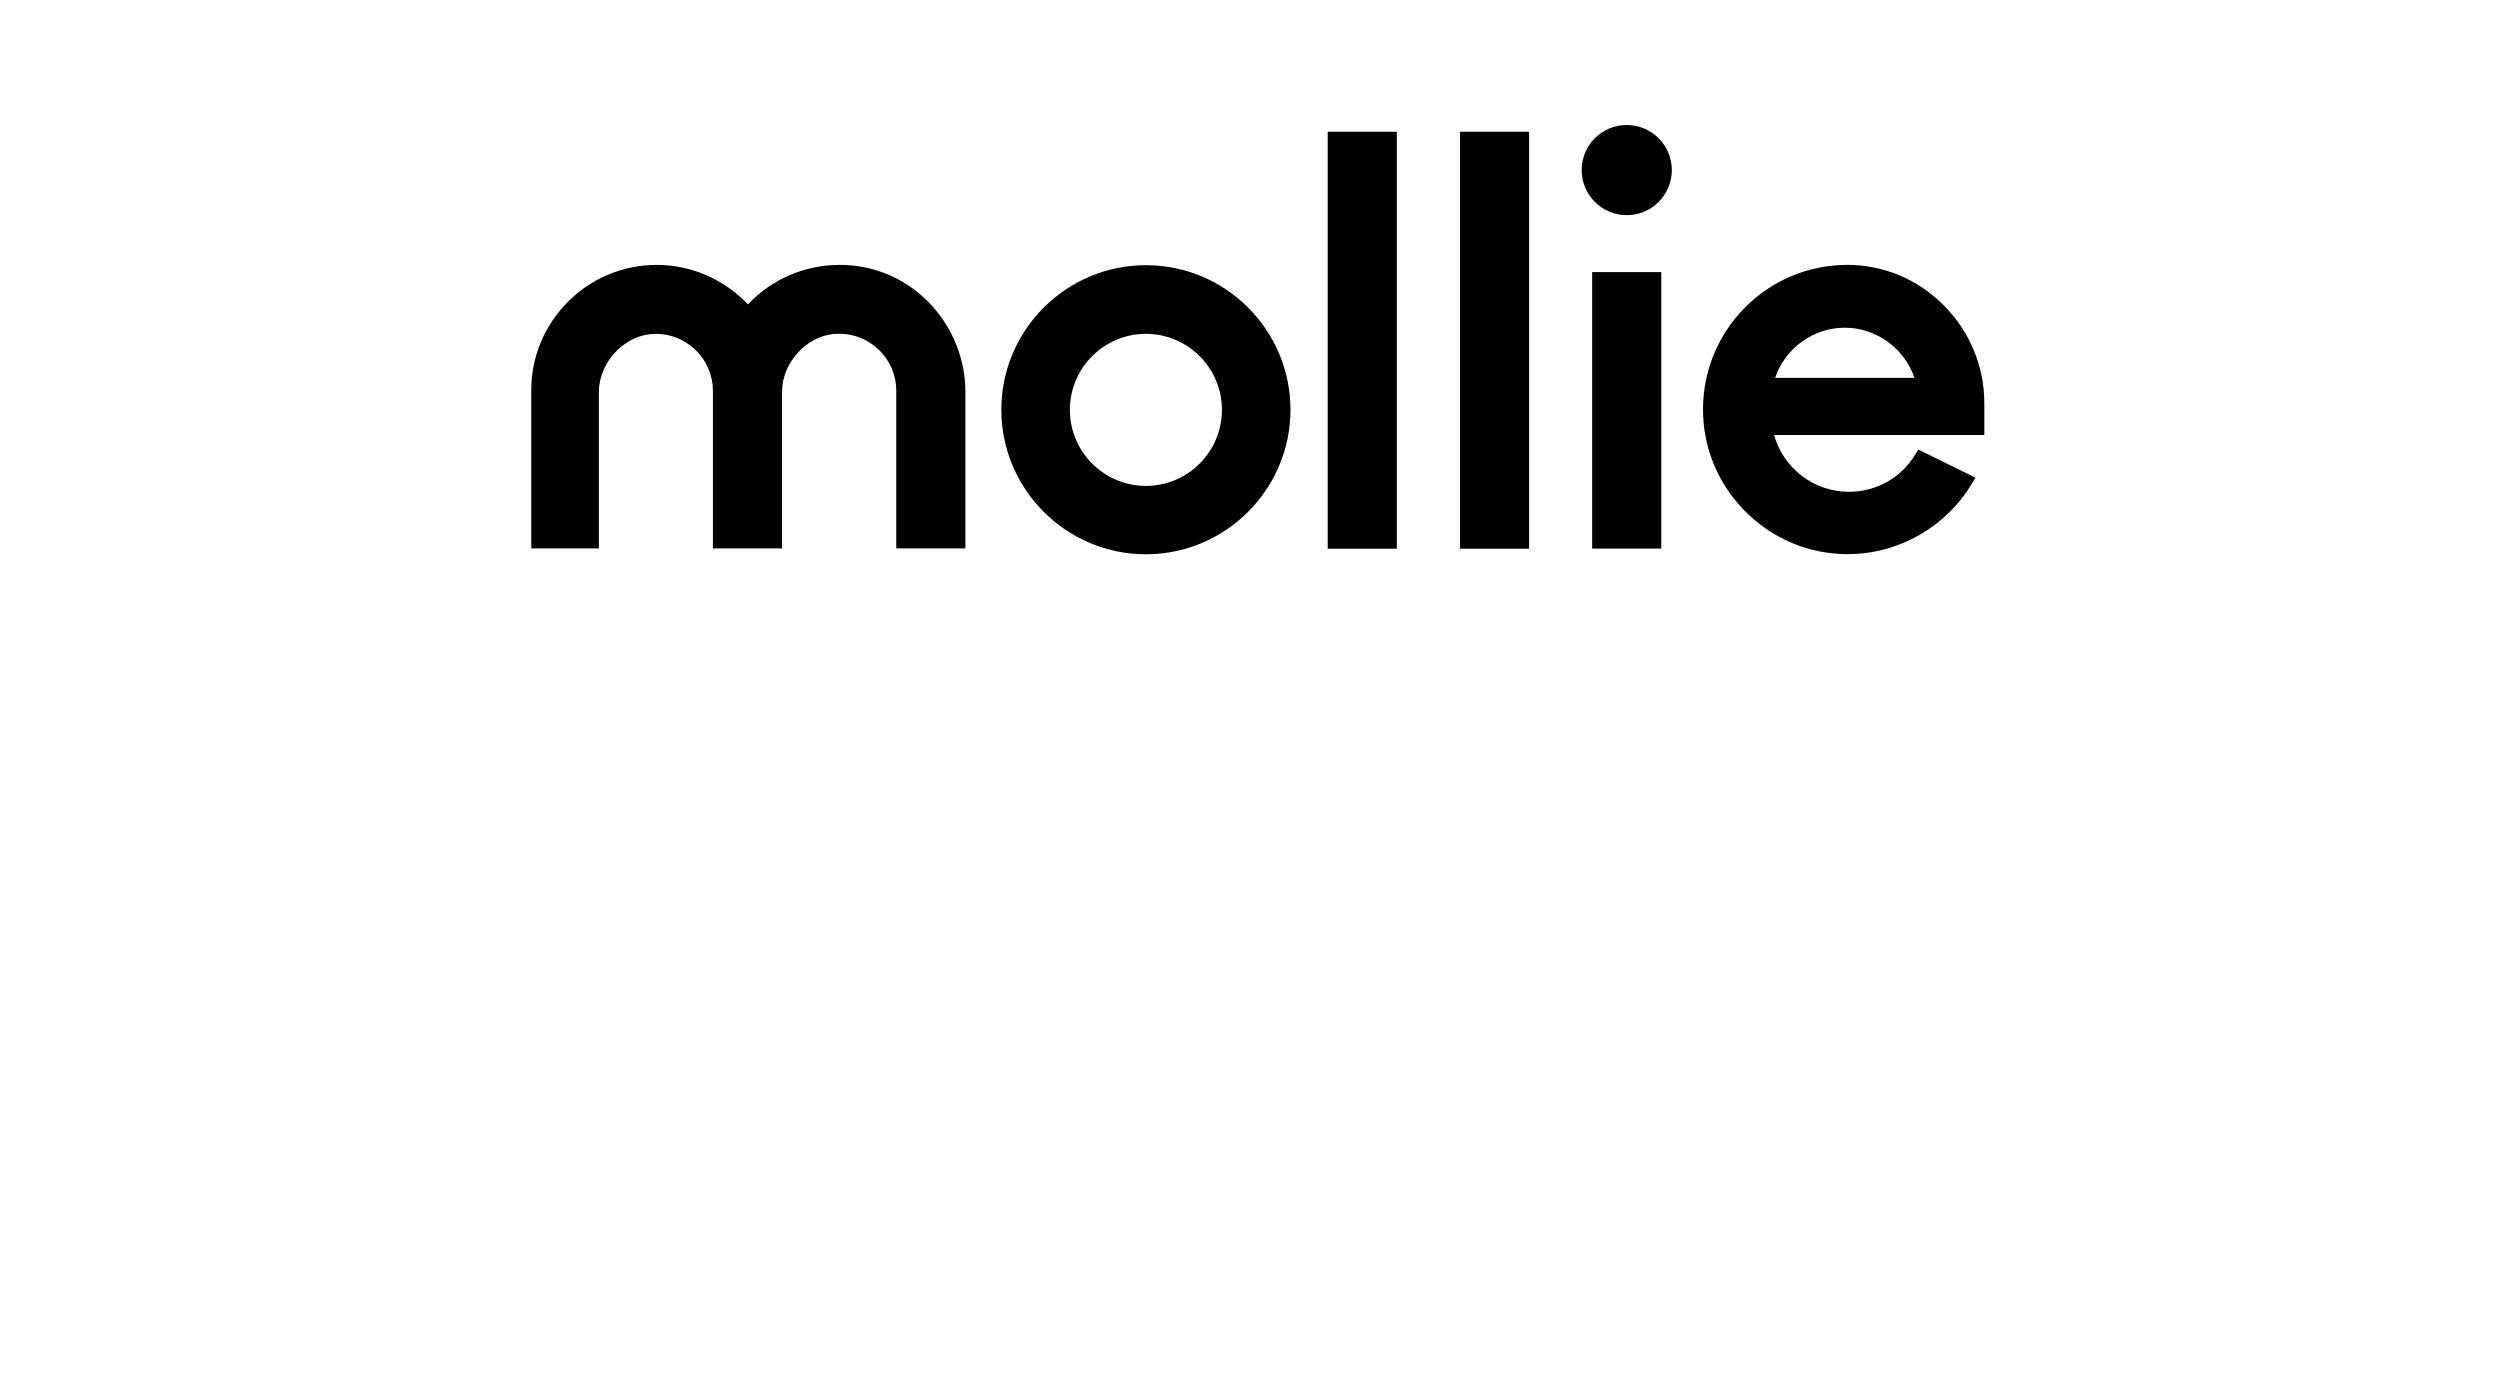<?xml version="1.0" encoding="UTF-8"?>
<svg xmlns="http://www.w3.org/2000/svg" width="160" height="88" viewBox="0 0 160 88" fill="none">
  <path fill-rule="evenodd" clip-rule="evenodd" d="M73.338 16.972C68.231 16.972 64.086 21.126 64.086 26.223C64.086 31.319 68.241 35.474 73.338 35.474C78.435 35.474 82.59 31.319 82.59 26.223C82.59 21.126 78.445 16.972 73.338 16.972ZM73.338 31.098C70.655 31.098 68.472 28.915 68.472 26.232C68.472 23.549 70.655 21.366 73.338 21.366C76.021 21.366 78.204 23.549 78.204 26.232C78.204 28.915 76.021 31.098 73.338 31.098Z" fill="black"></path>
  <path d="M104.112 13.77C105.705 13.77 106.997 12.478 106.997 10.885C106.997 9.292 105.705 8 104.112 8C102.518 8 101.227 9.292 101.227 10.885C101.227 12.478 102.518 13.77 104.112 13.77Z" fill="black"></path>
  <path fill-rule="evenodd" clip-rule="evenodd" d="M54.447 16.982C54.206 16.963 53.975 16.953 53.735 16.953C51.504 16.953 49.388 17.867 47.868 19.482C46.349 17.876 44.243 16.953 42.031 16.953C37.606 16.953 34 20.55 34 24.973V35.099H38.328V25.098C38.328 23.262 39.838 21.569 41.617 21.386C41.742 21.377 41.867 21.367 41.983 21.367C43.983 21.367 45.618 23.002 45.627 25.002V35.099H50.051V25.079C50.051 23.252 51.552 21.559 53.341 21.377C53.466 21.367 53.591 21.358 53.706 21.358C55.706 21.358 57.351 22.983 57.361 24.973V35.099H61.785V25.098C61.785 23.069 61.035 21.117 59.679 19.607C58.322 18.088 56.466 17.155 54.447 16.982Z" fill="black"></path>
  <path d="M89.397 8.433H84.973V35.118H89.397V8.433Z" fill="black"></path>
  <path d="M97.862 8.433H93.438V35.118H97.862V8.433Z" fill="black"></path>
  <path d="M106.322 17.414H101.898V35.108H106.322V17.414Z" fill="black"></path>
  <path fill-rule="evenodd" clip-rule="evenodd" d="M126.997 25.81C126.997 23.463 126.083 21.252 124.429 19.569C122.765 17.886 120.572 16.953 118.235 16.953C118.197 16.953 118.158 16.953 118.12 16.953C115.696 16.982 113.407 17.944 111.695 19.665C109.983 21.386 109.022 23.666 108.993 26.098C108.964 28.579 109.916 30.926 111.676 32.705C113.436 34.484 115.763 35.465 118.245 35.465H118.254C121.505 35.465 124.554 33.724 126.218 30.926L126.429 30.57L122.774 28.772L122.592 29.07C121.678 30.58 120.091 31.474 118.331 31.474C116.081 31.474 114.138 29.974 113.542 27.839H126.997V25.81ZM118.062 20.973C120.082 20.973 121.89 22.3 122.524 24.185H113.609C114.234 22.3 116.042 20.973 118.062 20.973Z" fill="black"></path>
</svg>
